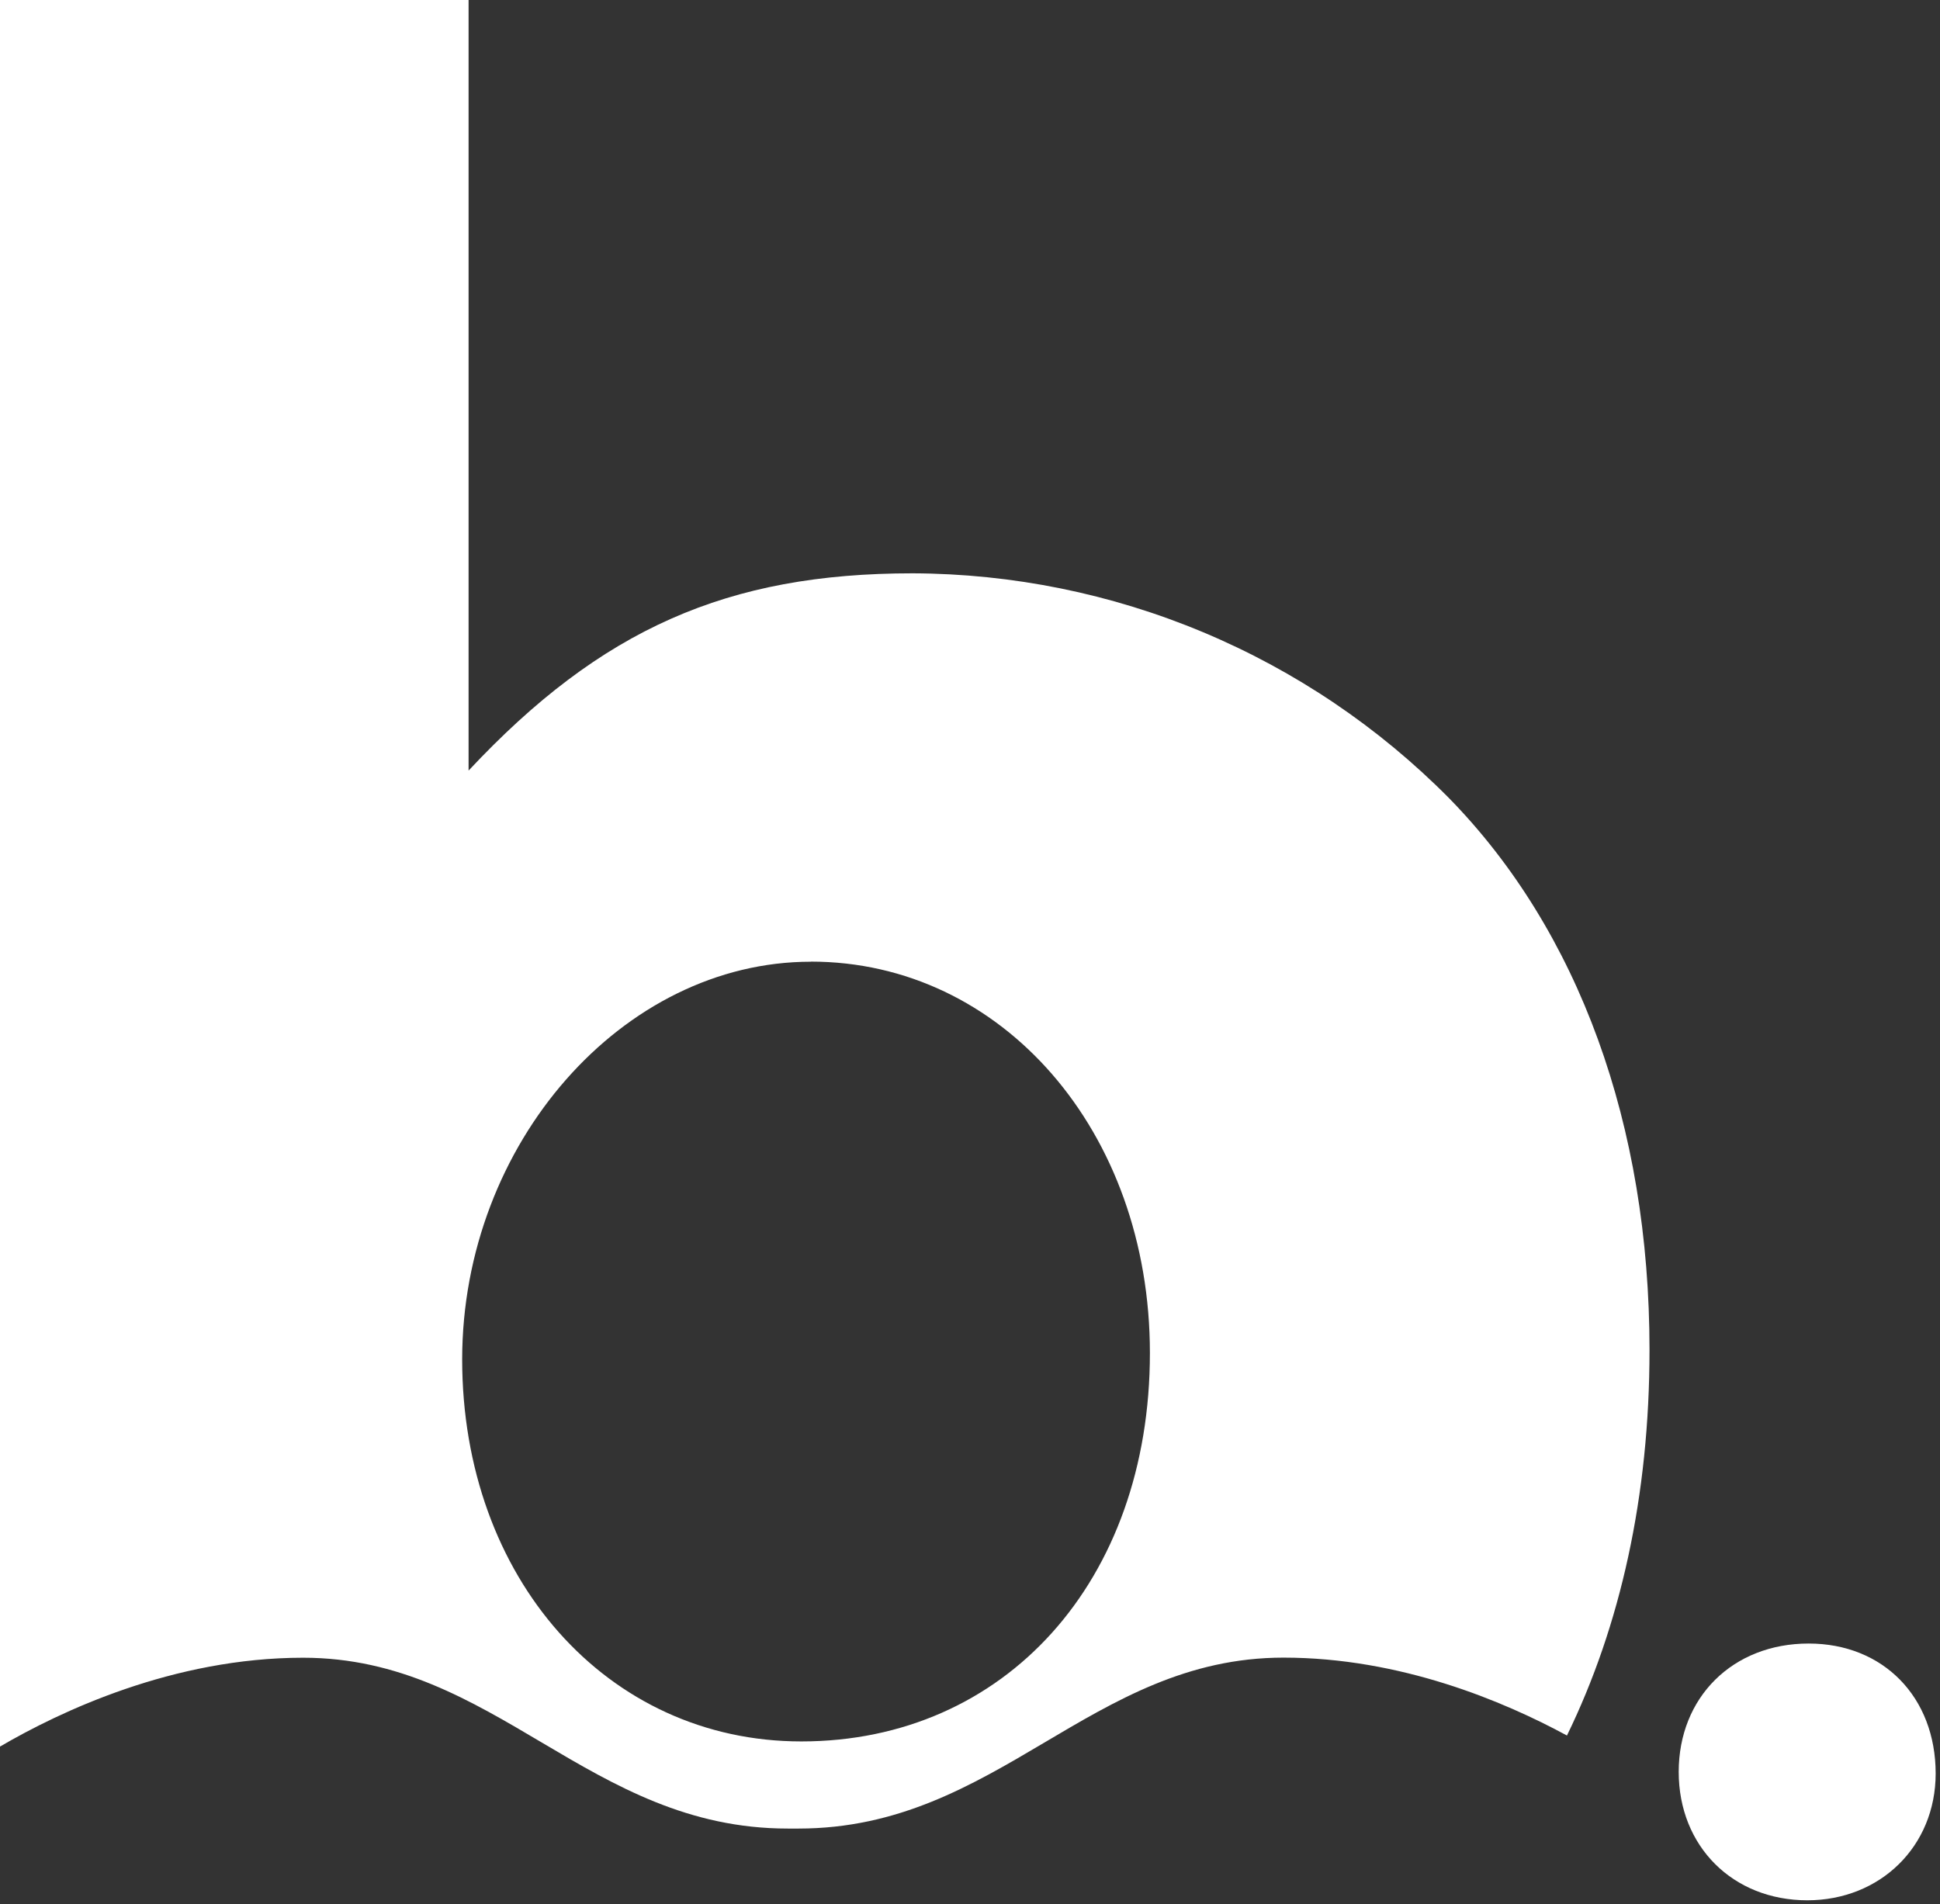 <svg width="384" height="377" viewBox="0 0 384 377" fill="none" xmlns="http://www.w3.org/2000/svg">
<rect x="0" y="0" width="384" height="377" fill="#333333" stroke="none"/>
<path d="M358 325.37C342.94 325.37 332.28 336.04 332.28 350.78C332.28 365.52 343 376.2 357.73 376.2C372.16 376.2 383.14 365.53 383.14 351.1C383.14 336 372.79 325.37 358 325.37Z" fill="white"/>
<path d="M155.93 362H158.06C197.51 362 215.91 328.16 254.06 328.16C277.2 328.16 297.63 336.79 310.16 343.58C320.74 321.89 326.5 296.15 326.5 267.25C326.5 222.7 312.5 184.25 286.83 158.02C272.93 143.975 256.393 132.812 238.169 125.172C219.944 117.532 200.391 113.566 180.63 113.5C144.01 113.5 118.99 124.5 92.75 152.55V0H0V345.77C11.89 338.82 34.27 328.18 60 328.18C98.08 328.18 116.48 362 155.93 362ZM160.49 190.37C198.32 190.37 227.61 223.93 227.61 267.86C227.61 313.02 198.93 344.75 158.61 344.75C120.16 344.75 91.48 312.41 91.48 269.08C91.53 226.39 123.26 190.39 160.49 190.39V190.37Z" fill="white"/>
</svg>
